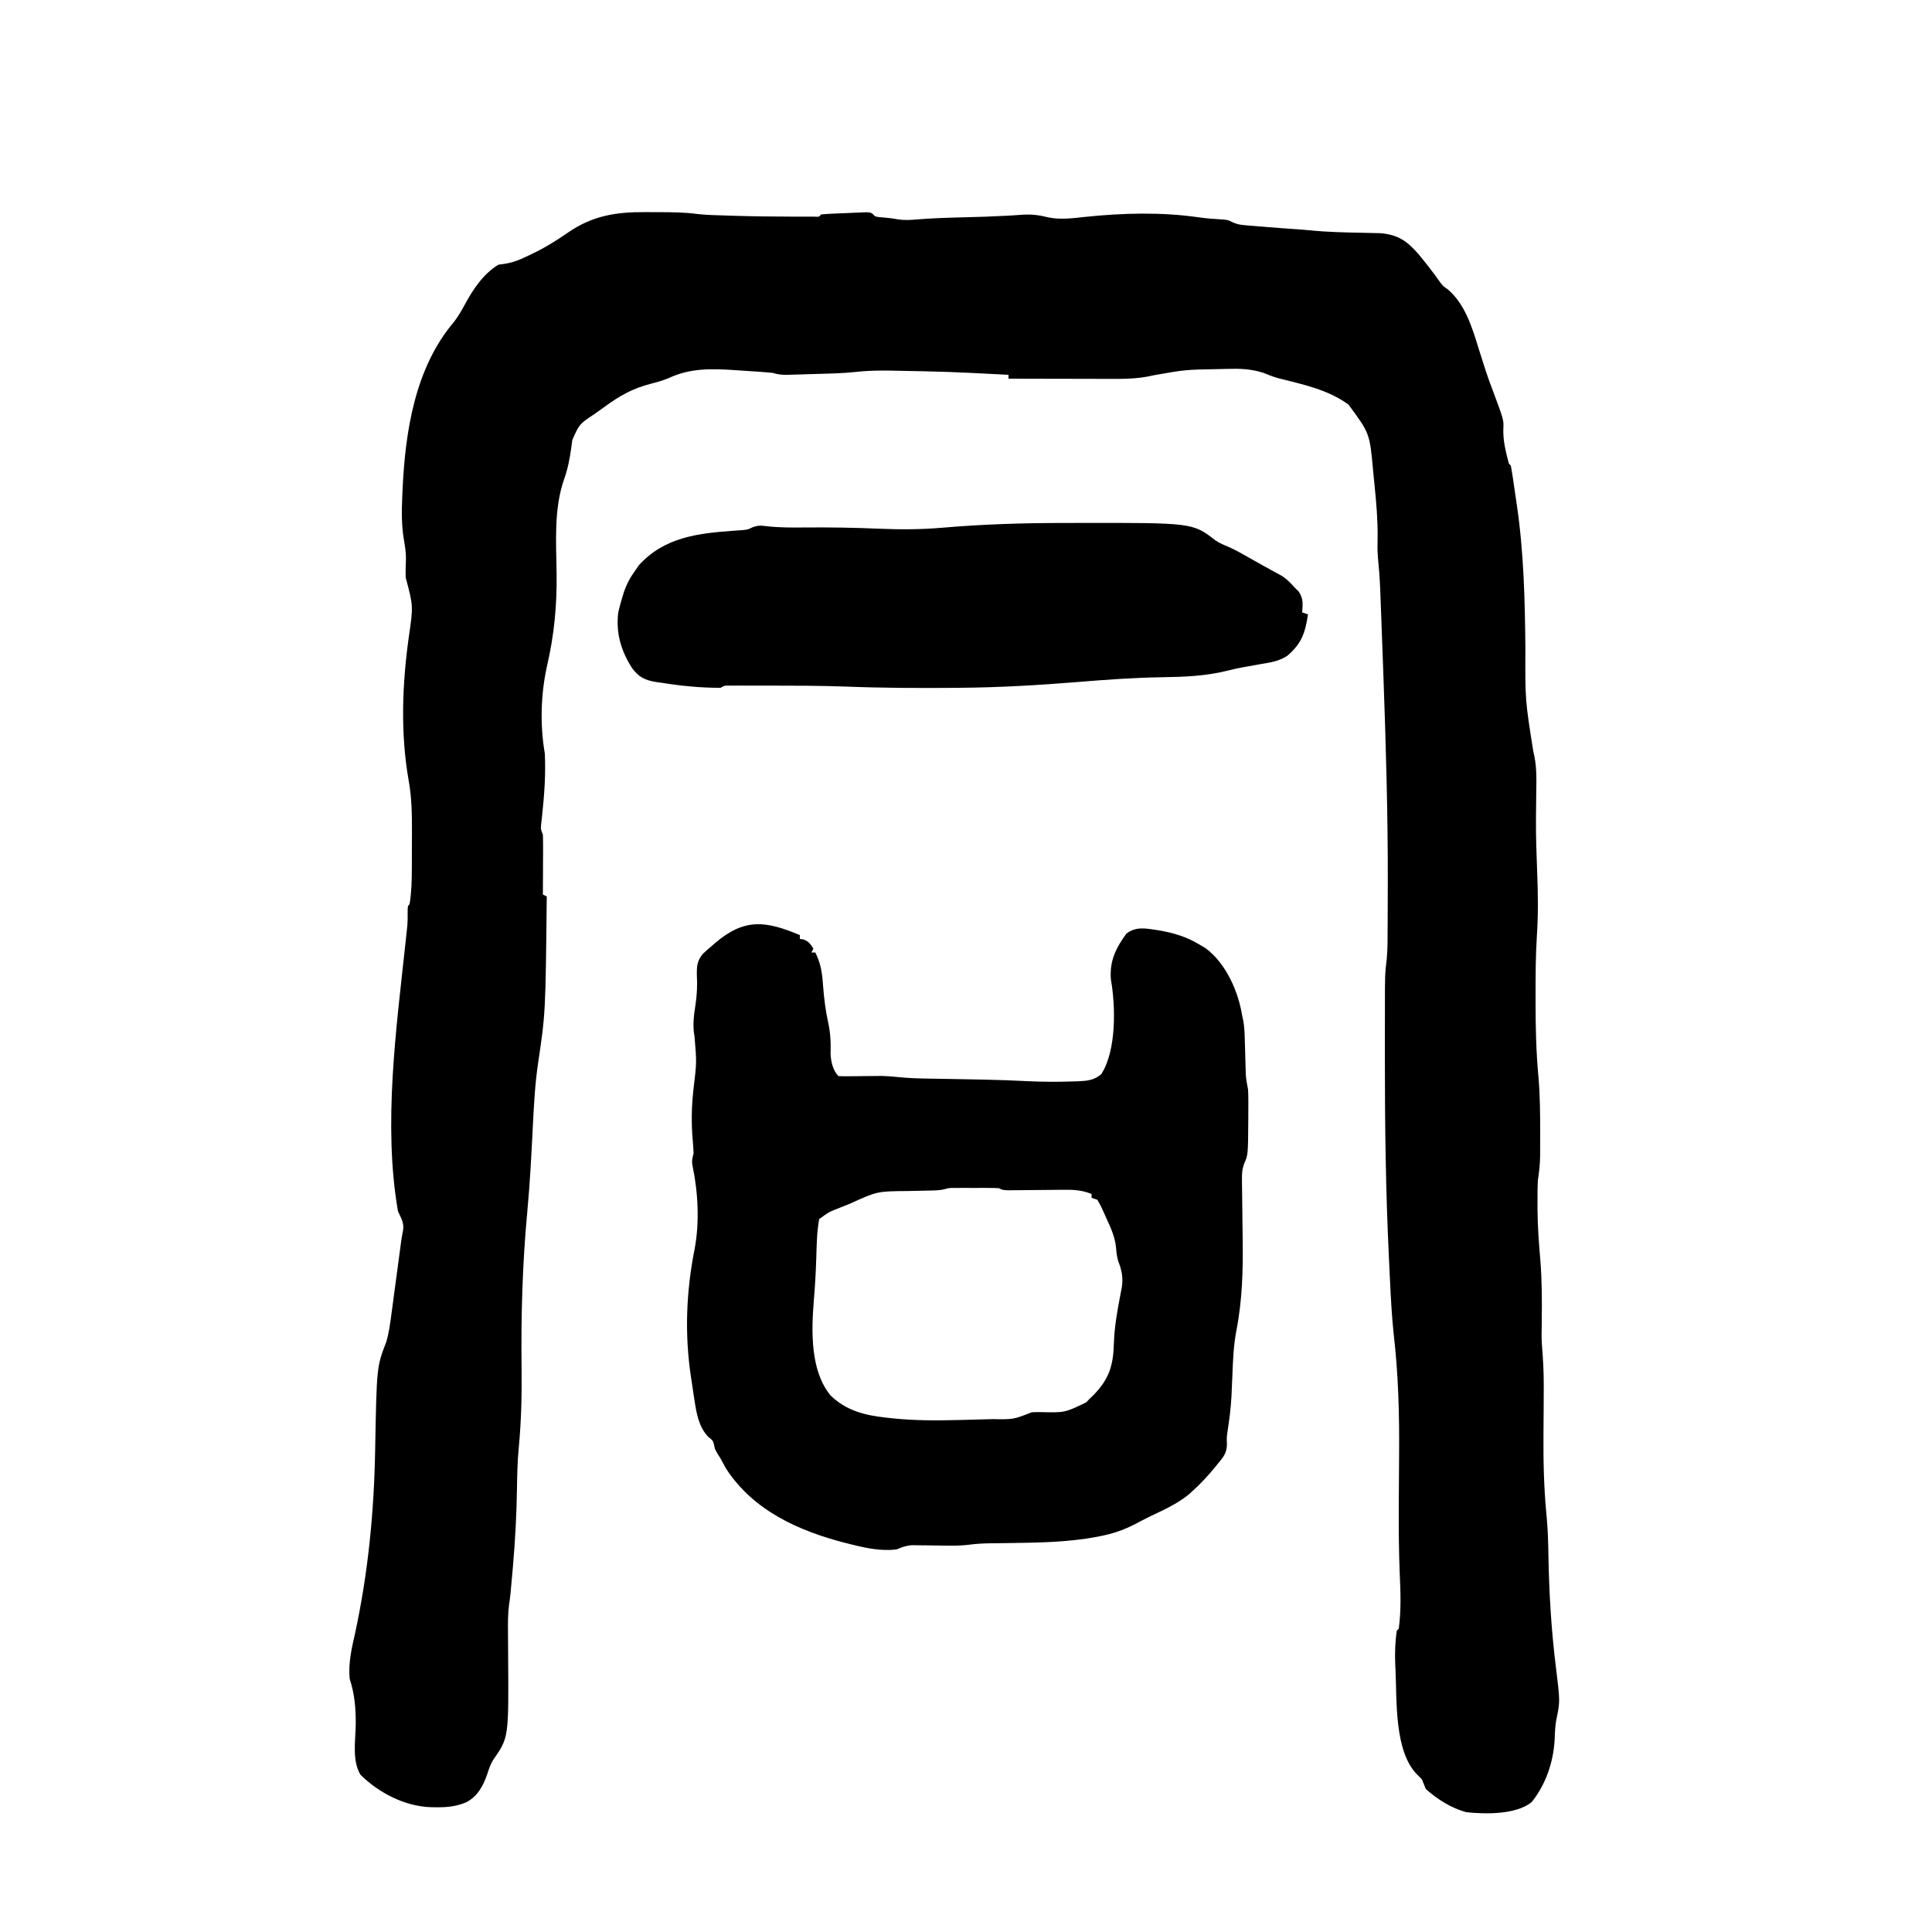 <?xml version="1.0" encoding="UTF-8"?>
<svg version="1.1" xmlns="http://www.w3.org/2000/svg" width="1000" height="1000">
<path d="M0 0 C2.356 0.018 4.712 0.021 7.069 0.02 C13.64 0.036 20.144 0.08 26.668 0.954 C31.728 1.535 36.837 1.6 41.924 1.768 C43.164 1.81 44.404 1.852 45.681 1.895 C55.658 2.199 65.631 2.314 75.612 2.331 C76.678 2.335 76.678 2.335 77.765 2.339 C79.771 2.344 81.777 2.342 83.784 2.339 C84.935 2.337 86.085 2.336 87.271 2.335 C89.792 2.5 89.792 2.5 90.862 1.206 C95.162 0.793 99.484 0.689 103.799 0.518 C105.018 0.458 106.237 0.398 107.493 0.337 C108.655 0.29 109.817 0.243 111.014 0.194 C112.087 0.148 113.159 0.102 114.264 0.055 C116.862 0.206 116.862 0.206 118.862 2.206 C120.861 2.631 120.861 2.631 123.112 2.768 C125.665 2.984 128.102 3.253 130.619 3.747 C133.986 4.223 136.851 4.111 140.233 3.8 C148.126 3.153 156.011 2.908 163.924 2.706 C175.646 2.406 175.646 2.406 187.358 1.85 C188.303 1.795 189.249 1.739 190.223 1.682 C191.909 1.578 193.595 1.463 195.28 1.335 C200.051 1.039 203.988 1.597 208.616 2.746 C214.781 4.009 221.109 3.151 227.307 2.494 C246.831 0.443 266.88 -0.113 286.35 2.702 C290.706 3.327 295.053 3.614 299.444 3.862 C301.862 4.206 301.862 4.206 303.719 5.19 C306.108 6.323 307.944 6.587 310.573 6.803 C311.481 6.882 312.39 6.961 313.325 7.042 C314.286 7.117 315.247 7.191 316.237 7.268 C317.224 7.351 318.211 7.434 319.228 7.52 C325.648 8.053 332.071 8.543 338.499 8.96 C340.383 9.098 342.267 9.247 344.146 9.44 C352.98 10.334 361.823 10.515 370.693 10.683 C372.724 10.723 374.754 10.774 376.784 10.827 C377.976 10.852 379.168 10.877 380.396 10.903 C389.599 11.707 394.239 15.05 400.092 21.764 C404.038 26.529 407.83 31.383 411.377 36.452 C412.87 38.349 412.87 38.349 415.206 39.953 C424.169 47.555 427.832 59.657 431.174 70.518 C431.593 71.837 432.013 73.156 432.434 74.473 C433.233 76.971 434.026 79.471 434.816 81.972 C436.045 85.773 437.419 89.481 438.862 93.206 C444.217 107.631 444.217 107.631 443.987 112.268 C443.792 118.41 445.31 124.281 446.862 130.206 C447.192 130.536 447.522 130.866 447.862 131.206 C448.7 135.699 449.316 140.228 449.964 144.752 C450.285 146.983 450.621 149.211 450.958 151.44 C454.579 176.083 455.178 200.811 455.394 225.676 C455.282 252.571 455.282 252.571 459.479 279.026 C461.263 285.95 461.17 292.714 461.031 299.802 C460.954 303.749 460.93 307.696 460.901 311.643 C460.89 312.842 460.89 312.842 460.88 314.065 C460.815 323.314 461.145 332.539 461.507 341.78 C461.923 352.603 462.097 363.337 461.374 374.151 C460.674 384.789 460.667 395.423 460.674 406.081 C460.674 407.12 460.673 408.159 460.672 409.23 C460.673 422.009 460.955 434.618 462.144 447.347 C463.009 457.217 463.058 467.056 463.049 476.956 C463.05 477.767 463.051 478.579 463.052 479.415 C463.051 481.736 463.043 484.057 463.03 486.378 C463.028 487.409 463.028 487.409 463.026 488.461 C462.984 492.791 462.503 496.928 461.862 501.206 C461.657 504.955 461.672 508.702 461.674 512.456 C461.674 513.552 461.673 514.648 461.672 515.778 C461.729 524.766 462.378 533.643 463.148 542.594 C463.985 553.066 464.005 563.473 463.875 573.97 C463.862 575.23 463.848 576.49 463.834 577.788 C463.817 578.883 463.799 579.979 463.78 581.107 C463.792 584.702 464.081 588.259 464.362 591.842 C464.878 598.729 464.959 605.549 464.889 612.452 C464.877 614.945 464.864 617.438 464.852 619.93 C464.827 623.773 464.8 627.616 464.766 631.459 C464.646 646.099 464.939 660.478 466.387 675.048 C467.048 681.81 467.212 688.564 467.325 695.354 C467.662 714.652 468.794 733.815 471.176 752.976 C473.377 770.857 473.377 770.857 471.459 780.1 C470.778 783.642 470.664 787.04 470.549 790.643 C469.863 802.393 466 813.783 458.612 823.018 C450.43 829.527 434.821 829.233 424.862 828.206 C417.014 826.101 409.913 821.547 403.862 816.206 C403.18 814.545 402.514 812.878 401.862 811.206 C401.057 810.401 400.253 809.597 399.424 808.768 C387.497 796.841 388.905 770.368 388.174 754.581 C388.126 753.586 388.077 752.591 388.027 751.566 C387.793 745.653 387.977 740.062 388.862 734.206 C389.192 733.876 389.522 733.546 389.862 733.206 C391.12 723.85 390.816 714.519 390.377 705.12 C389.895 693.354 389.805 681.617 389.87 669.843 C389.878 668.125 389.886 666.408 389.894 664.69 C389.929 657.664 389.97 650.639 390.033 643.613 C390.217 622.42 389.672 601.749 387.227 580.681 C386.27 571.569 385.766 562.404 385.334 553.253 C385.297 552.484 385.261 551.715 385.222 550.923 C385.143 549.244 385.064 547.566 384.986 545.887 C384.901 544.046 384.814 542.205 384.726 540.365 C383.118 506.641 382.673 472.96 382.674 439.203 C382.674 437.165 382.674 435.127 382.673 433.09 C382.67 427.236 382.674 421.382 382.688 415.527 C382.692 413.73 382.694 411.932 382.695 410.135 C382.709 394.416 382.709 394.416 383.63 386.69 C384.168 380.926 384.071 375.119 384.1 369.335 C384.107 368.233 384.107 368.233 384.115 367.109 C384.151 361.329 384.165 355.549 384.174 349.768 C384.176 348.905 384.178 348.042 384.18 347.153 C384.251 311.499 383.202 275.897 381.924 240.268 C381.856 238.343 381.856 238.343 381.786 236.38 C381.478 227.771 381.16 219.162 380.834 210.553 C380.793 209.437 380.751 208.32 380.708 207.169 C380.59 204.016 380.467 200.863 380.343 197.71 C380.292 196.349 380.292 196.349 380.24 194.961 C380.019 189.499 379.612 184.08 379.067 178.641 C378.774 175.169 378.836 171.78 378.913 168.296 C379.009 159.26 378.247 150.364 377.318 141.383 C377.047 138.748 376.797 136.111 376.547 133.473 C374.83 114.538 374.83 114.538 363.862 99.643 C353.115 91.752 339.962 89.147 327.259 85.904 C324.712 85.162 322.316 84.209 319.862 83.206 C313.512 81.165 307.778 80.94 301.131 81.139 C299.439 81.189 297.746 81.229 296.053 81.264 C279.283 81.559 279.283 81.559 262.827 84.487 C254.312 86.551 245.789 86.337 237.081 86.303 C235.657 86.302 234.234 86.3 232.81 86.299 C229.088 86.295 225.366 86.286 221.645 86.274 C217.837 86.264 214.029 86.26 210.221 86.255 C202.768 86.244 195.315 86.227 187.862 86.206 C187.862 85.546 187.862 84.886 187.862 84.206 C156.752 82.602 156.752 82.602 125.612 82.018 C124.54 82.018 123.469 82.017 122.365 82.016 C117.959 82.048 113.628 82.186 109.249 82.678 C102.294 83.449 95.308 83.57 88.319 83.763 C85.905 83.831 83.492 83.909 81.079 83.987 C79.539 84.032 77.999 84.076 76.459 84.12 C75.741 84.144 75.022 84.168 74.282 84.192 C71.163 84.271 68.849 84.202 65.862 83.206 C61.476 82.759 57.077 82.498 52.678 82.221 C50.529 82.083 48.381 81.932 46.233 81.78 C34.226 80.98 23.276 80.659 12.147 85.835 C9.011 87.143 6.007 88.005 2.727 88.835 C-6.64 91.237 -13.703 95.2 -21.432 100.944 C-23.07 102.156 -24.741 103.324 -26.412 104.491 C-34.25 109.678 -34.25 109.678 -37.912 117.936 C-38.121 119.421 -38.321 120.907 -38.513 122.393 C-39.288 127.808 -40.244 132.861 -42.081 138.017 C-47.517 153.475 -46.28 170.614 -46.044 186.78 C-45.815 203.541 -47.269 218.912 -51.072 235.233 C-54.237 249.667 -54.683 265.635 -52.138 280.206 C-51.63 290.879 -52.367 301.372 -53.514 311.981 C-53.608 312.878 -53.702 313.774 -53.798 314.698 C-53.887 315.496 -53.976 316.294 -54.068 317.115 C-54.266 319.402 -54.266 319.402 -53.138 322.206 C-53.054 324.563 -53.031 326.922 -53.041 329.28 C-53.042 329.964 -53.043 330.648 -53.045 331.352 C-53.05 333.533 -53.063 335.713 -53.076 337.893 C-53.081 339.373 -53.085 340.853 -53.089 342.333 C-53.1 345.957 -53.118 349.581 -53.138 353.206 C-52.478 353.536 -51.818 353.866 -51.138 354.206 C-51.761 414.514 -51.761 414.514 -55.633 440.533 C-57.227 451.369 -57.796 462.19 -58.343 473.121 C-59.084 487.925 -59.83 502.72 -61.22 517.479 C-63.739 544.465 -64.498 571.091 -64.166 598.171 C-64.007 612.191 -64.313 625.935 -65.662 639.893 C-66.311 646.708 -66.452 653.507 -66.545 660.348 C-66.743 673.931 -67.469 687.423 -68.638 700.956 C-68.737 702.104 -68.737 702.104 -68.838 703.275 C-69.908 715.556 -69.908 715.556 -70.679 721.08 C-71.254 725.599 -71.246 730.063 -71.201 734.612 C-71.197 735.495 -71.193 736.378 -71.189 737.288 C-71.173 741.023 -71.145 744.759 -71.118 748.494 C-70.842 789.657 -70.842 789.657 -78.892 801.147 C-80.369 803.586 -81.146 805.992 -82.013 808.706 C-84.073 814.638 -87.045 820.105 -92.828 823.073 C-98.039 825.261 -102.84 825.717 -108.451 825.643 C-109.29 825.633 -110.13 825.622 -110.995 825.612 C-124.425 825.22 -137.966 818.285 -147.548 808.827 C-151.943 801.582 -150.167 791.264 -150.011 783.073 C-149.93 774.848 -150.524 767.049 -153.138 759.206 C-153.919 751.134 -152.161 743.597 -150.388 735.768 C-143.588 704.33 -140.53 672.892 -139.962 640.776 C-139.165 597.613 -139.165 597.613 -134.211 584.809 C-132.728 579.827 -132.121 574.821 -131.447 569.675 C-131.297 568.565 -131.146 567.456 -130.992 566.313 C-130.514 562.778 -130.045 559.242 -129.576 555.706 C-129.101 552.17 -128.625 548.634 -128.149 545.099 C-127.853 542.902 -127.56 540.705 -127.267 538.507 C-127.134 537.506 -127 536.505 -126.863 535.473 C-126.74 534.547 -126.617 533.621 -126.491 532.667 C-126.205 530.669 -125.841 528.682 -125.455 526.7 C-124.986 523.005 -126.614 520.547 -128.138 517.206 C-135.961 472.266 -128.969 422.166 -124.138 377.206 C-123.929 375.25 -123.721 373.295 -123.517 371.339 C-123.442 370.63 -123.366 369.921 -123.289 369.191 C-123.123 367 -123.115 364.84 -123.138 362.643 C-123.138 359.206 -123.138 359.206 -122.138 358.206 C-121.144 352.061 -120.978 346.034 -120.97 339.819 C-120.967 338.84 -120.964 337.861 -120.96 336.853 C-120.955 334.79 -120.953 332.726 -120.953 330.663 C-120.951 327.545 -120.933 324.427 -120.914 321.309 C-120.888 312.105 -120.952 303.198 -122.628 294.116 C-126.947 269.473 -125.945 244.038 -122.474 219.406 C-120.219 203.928 -120.219 203.928 -124.138 189.206 C-124.275 185.919 -124.135 182.684 -124.013 179.397 C-123.998 175.885 -124.547 172.589 -125.15 169.132 C-126.314 161.96 -126.265 155.073 -125.951 147.831 C-125.896 146.518 -125.841 145.205 -125.785 143.852 C-124.417 113.687 -119.364 80.496 -99.134 56.796 C-96.804 53.772 -95.009 50.553 -93.201 47.206 C-89.069 39.625 -83.693 31.704 -76.138 27.206 C-75.086 27.06 -74.034 26.914 -72.951 26.764 C-68.182 26.066 -64.448 24.355 -60.138 22.268 C-58.893 21.674 -58.893 21.674 -57.623 21.068 C-51.491 18.061 -45.894 14.565 -40.294 10.675 C-27.448 1.808 -15.289 -0.123 0 0 Z M-131.138 573.206 C-130.138 576.206 -130.138 576.206 -130.138 576.206 Z " fill="#000000" transform="translate(334.138,109.794)"/>
<path d="M0 0 C2.072 -0.001 4.143 -0.005 6.215 -0.01 C66.209 -0.128 66.209 -0.128 77.98 9.031 C80.149 10.516 82.438 11.427 84.859 12.428 C88.614 14.094 92.153 16.167 95.726 18.187 C96.853 18.819 96.853 18.819 98.003 19.464 C99.518 20.314 101.032 21.166 102.544 22.02 C104.133 22.91 105.728 23.789 107.327 24.659 C108.125 25.093 108.923 25.528 109.745 25.976 C110.466 26.365 111.186 26.754 111.928 27.154 C114.705 28.826 116.725 30.883 118.851 33.312 C119.996 34.457 119.996 34.457 121.163 35.624 C123.531 39.396 123.149 41.914 122.851 46.312 C123.841 46.642 124.831 46.972 125.851 47.312 C124.435 56.822 122.633 62.293 115.263 68.663 C111.055 71.539 106.56 72.187 101.601 72.999 C99.434 73.393 97.267 73.788 95.101 74.183 C94.034 74.37 92.966 74.556 91.866 74.749 C89.245 75.238 86.684 75.813 84.101 76.472 C72.972 79.237 62.011 79.678 50.597 79.845 C35.935 80.065 21.4 81.104 6.788 82.312 C-13.54 83.967 -33.755 85.14 -54.149 85.312 C-54.95 85.319 -55.751 85.327 -56.576 85.335 C-75.613 85.508 -94.609 85.421 -113.633 84.672 C-126.74 84.204 -139.848 84.197 -152.962 84.187 C-154.098 84.184 -155.234 84.182 -156.404 84.179 C-159.638 84.173 -162.872 84.175 -166.106 84.179 C-167.091 84.177 -168.076 84.175 -169.091 84.173 C-170.444 84.178 -170.444 84.178 -171.824 84.182 C-173.01 84.184 -173.01 84.184 -174.219 84.185 C-176.233 84.192 -176.233 84.192 -178.149 85.312 C-188.485 85.368 -198.764 84.314 -208.962 82.687 C-209.886 82.559 -210.81 82.431 -211.761 82.299 C-217.474 81.302 -220.461 79.809 -223.975 75.144 C-229.712 66.192 -232.437 56.991 -231.149 46.312 C-230.525 43.499 -229.744 40.753 -228.899 37.999 C-228.593 36.995 -228.593 36.995 -228.28 35.97 C-226.829 31.572 -224.856 28.053 -222.149 24.312 C-221.592 23.507 -221.035 22.703 -220.462 21.874 C-207.468 7.476 -190.08 5.343 -171.701 4.046 C-170.796 3.978 -169.89 3.909 -168.958 3.839 C-168.151 3.785 -167.345 3.731 -166.514 3.675 C-164.07 3.399 -164.07 3.399 -161.652 2.255 C-158.819 1.188 -157.273 1.268 -154.301 1.687 C-147.791 2.427 -141.361 2.39 -134.814 2.33 C-122.048 2.219 -109.33 2.402 -96.573 2.956 C-85.425 3.434 -74.505 3.416 -63.39 2.454 C-42.256 0.628 -21.202 -0.002 0 0 Z " fill="#000000" transform="translate(551.149,270.688)"/>
<path d="M0 0 C0 0.66 0 1.32 0 2 C0.598 2.083 1.196 2.165 1.812 2.25 C4.597 3.205 5.433 4.571 7 7 C6.67 7.66 6.34 8.32 6 9 C6.66 9 7.32 9 8 9 C10.857 14.714 11.581 19.667 12 26 C12.509 32.483 13.219 38.711 14.625 45.062 C15.858 50.641 16.087 55.639 15.91 61.328 C16.045 65.334 17.066 70.066 20 73 C21.81 73.075 23.622 73.083 25.434 73.062 C26.558 73.055 27.683 73.047 28.842 73.039 C31.204 73.013 33.566 72.987 35.928 72.961 C37.064 72.953 38.2 72.945 39.371 72.938 C40.402 72.926 41.432 72.914 42.494 72.902 C45.293 72.98 47.974 73.185 50.752 73.486 C56.038 74.046 61.285 74.203 66.598 74.281 C67.582 74.299 68.566 74.318 69.58 74.336 C72.741 74.394 75.902 74.447 79.062 74.5 C83.405 74.577 87.747 74.658 92.09 74.742 C93.668 74.773 93.668 74.773 95.279 74.804 C102.903 74.958 110.509 75.243 118.125 75.625 C125.85 75.985 133.52 76.028 141.25 75.75 C142.163 75.724 143.076 75.697 144.016 75.67 C148.723 75.443 152.274 75.18 156 72 C163.944 59.736 163.455 36.81 161 23 C160.226 13.497 163.496 6.778 169.062 -0.812 C174.297 -4.711 179.434 -3.362 185.633 -2.488 C193.462 -1.12 200.212 0.833 207 5 C208.481 5.88 208.481 5.88 209.992 6.777 C220.594 14.612 227.037 29.305 229 42 C229.25 43.11 229.25 43.11 229.505 44.243 C230.061 47.337 230.196 50.295 230.281 53.438 C230.319 54.662 230.356 55.887 230.395 57.148 C230.465 59.716 230.535 62.284 230.605 64.852 C230.643 66.076 230.68 67.301 230.719 68.562 C230.749 69.678 230.779 70.793 230.811 71.941 C230.983 74.732 231.448 77.267 232 80 C232.089 81.77 232.131 83.544 232.133 85.316 C232.135 86.323 232.137 87.329 232.139 88.366 C232.134 89.421 232.13 90.476 232.125 91.562 C232.122 92.64 232.118 93.717 232.115 94.827 C231.991 113.797 231.991 113.797 229.984 118.257 C228.852 121.413 228.785 123.805 228.836 127.154 C228.856 128.989 228.856 128.989 228.876 130.861 C228.887 131.512 228.899 132.162 228.911 132.833 C228.946 134.902 228.966 136.972 228.983 139.041 C229.031 144.926 229.101 150.809 229.192 156.693 C229.437 173.044 229.084 188.577 225.958 204.707 C224.474 212.444 224.166 220.207 223.875 228.062 C223.756 230.95 223.628 233.836 223.492 236.723 C223.46 237.415 223.428 238.108 223.396 238.822 C223.085 244.818 222.317 250.699 221.407 256.631 C220.916 260.051 220.916 260.051 221.06 263.727 C220.981 268.031 219.161 270.275 216.5 273.438 C216.045 274 215.59 274.563 215.122 275.143 C211.365 279.724 207.428 284.055 203 288 C202.435 288.507 201.871 289.013 201.289 289.535 C195.206 294.516 188.001 297.654 180.961 301.041 C178.172 302.405 175.436 303.868 172.688 305.312 C167.191 308.02 162.013 309.82 156 311 C155.356 311.13 154.713 311.26 154.049 311.394 C138.349 314.415 122.454 314.479 106.523 314.709 C105.627 314.723 104.731 314.737 103.808 314.751 C102.121 314.776 100.435 314.796 98.748 314.811 C95.076 314.86 91.501 315.017 87.86 315.511 C84.192 315.976 80.743 316.085 77.051 316.027 C75.791 316.015 74.531 316.003 73.232 315.99 C70.607 315.955 67.982 315.916 65.357 315.873 C64.101 315.862 62.845 315.851 61.551 315.84 C60.413 315.823 59.275 315.806 58.103 315.789 C54.945 316.004 52.891 316.79 50 318 C42.152 318.897 34.708 317.402 27.125 315.5 C26.047 315.234 24.968 314.967 23.857 314.693 C-0.5 308.444 -24.004 298.01 -38.23 276.105 C-39.187 274.422 -40.096 272.712 -41 271 C-41.557 270.113 -42.114 269.226 -42.688 268.312 C-44 266 -44 266 -44.375 264 C-44.909 261.72 -44.909 261.72 -47.375 259.75 C-52.363 254.525 -53.507 247.562 -54.562 240.625 C-54.685 239.84 -54.807 239.056 -54.933 238.247 C-55.3 235.833 -55.651 233.417 -56 231 C-56.107 230.307 -56.215 229.614 -56.325 228.899 C-59.723 206.625 -58.838 184.406 -54.449 162.383 C-51.844 148.551 -52.68 133.065 -55.565 119.307 C-56.047 116.753 -55.633 115.485 -55 113 C-55.086 110.789 -55.24 108.579 -55.438 106.375 C-56.253 97.185 -56.068 88.399 -55 79.25 C-53.383 65.876 -53.383 65.876 -54.512 52.559 C-55.586 46.932 -54.878 41.543 -54 35.938 C-53.219 30.642 -53.018 25.931 -53.312 20.562 C-53.37 15.906 -53.146 13.237 -50.125 9.625 C-48.792 8.37 -47.413 7.164 -46 6 C-45.205 5.301 -44.409 4.603 -43.59 3.883 C-28.439 -8.903 -17.46 -7.322 0 0 Z M75.051 131.493 C72.092 132.224 69.224 132.186 66.18 132.246 C64.826 132.279 63.471 132.312 62.117 132.346 C60.005 132.393 57.892 132.437 55.779 132.477 C39.999 132.606 39.999 132.606 26 139 C24.348 139.701 22.679 140.365 21 141 C15.092 143.29 15.092 143.29 10 147 C8.77 153.682 8.72 160.472 8.5 167.25 C8.257 174.612 7.864 181.92 7.218 189.258 C5.961 205.052 5.349 225.588 15.977 238.379 C24.119 246.19 33.656 248.57 44.625 249.75 C45.712 249.872 46.799 249.994 47.918 250.12 C59.302 251.295 70.573 251.312 82 251 C83.16 250.974 84.32 250.948 85.516 250.921 C89.136 250.836 92.755 250.735 96.375 250.625 C97.486 250.594 98.597 250.564 99.742 250.532 C110.521 250.724 110.521 250.724 120 247 C121.456 246.916 122.916 246.892 124.375 246.895 C137.137 247.221 137.137 247.221 148.219 241.863 C148.807 241.248 149.394 240.634 150 240 C150.712 239.313 151.423 238.626 152.156 237.918 C160.31 229.484 162.252 222.499 162.566 210.947 C162.837 203.034 164.148 195.421 165.629 187.654 C165.804 186.729 165.98 185.804 166.16 184.852 C166.321 184.035 166.483 183.219 166.649 182.377 C167.423 177.137 166.643 173.526 164.754 168.672 C164.078 166.276 163.851 164.322 163.676 161.859 C163.116 156.243 160.99 151.575 158.625 146.5 C158.225 145.595 157.826 144.69 157.414 143.758 C155.864 140.294 155.864 140.294 154 137 C153.01 136.67 152.02 136.34 151 136 C151 135.34 151 134.68 151 134 C145.773 131.863 141.275 131.751 135.734 131.84 C134.86 131.845 133.985 131.85 133.084 131.856 C130.306 131.873 127.528 131.905 124.75 131.938 C121.958 131.965 119.165 131.99 116.373 132.009 C114.639 132.021 112.905 132.039 111.171 132.062 C105.223 132.112 105.223 132.112 103 131 C101.088 130.903 99.172 130.869 97.258 130.867 C96.109 130.866 94.961 130.865 93.777 130.863 C91.969 130.869 91.969 130.869 90.125 130.875 C88.329 130.869 88.329 130.869 86.496 130.863 C85.345 130.865 84.194 130.866 83.008 130.867 C81.952 130.868 80.897 130.869 79.809 130.871 C77.12 130.901 77.12 130.901 75.051 131.493 Z " fill="#000000" transform="translate(414,484)"/>
</svg>
